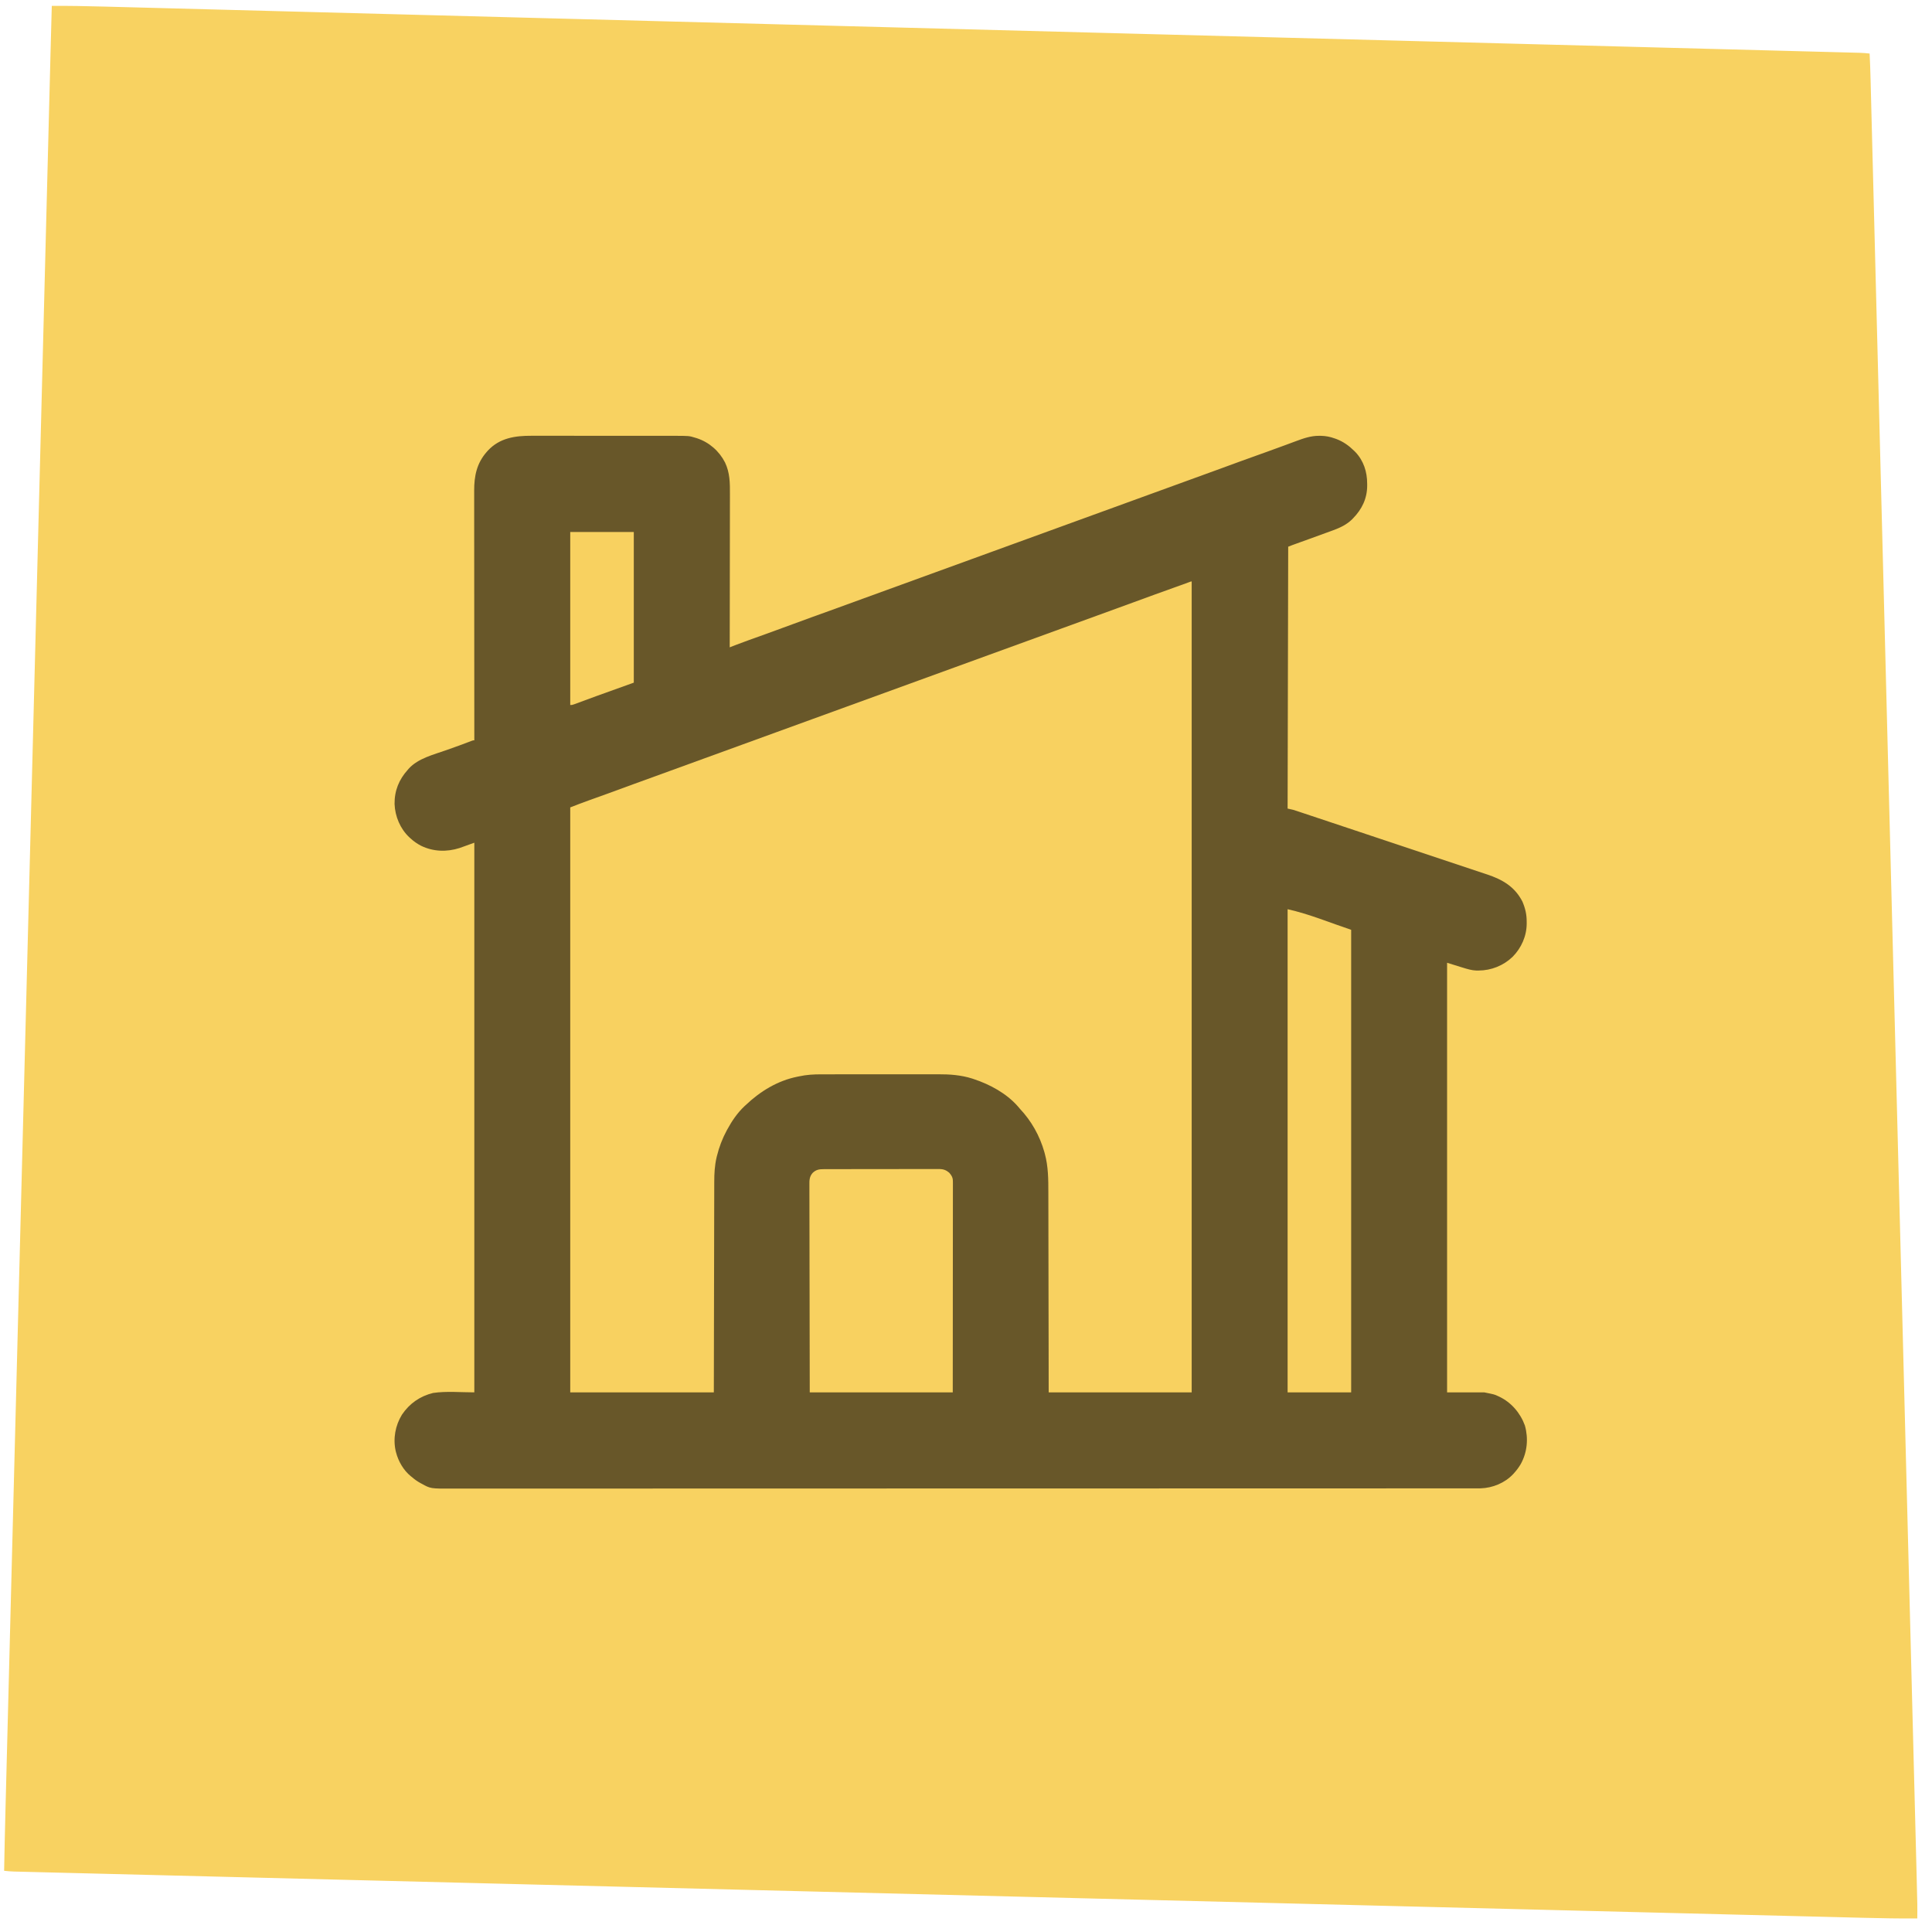 <?xml version="1.0" encoding="UTF-8"?>
<svg xmlns="http://www.w3.org/2000/svg" version="1.1" width="3283" height="3283">
  <path d="M0 0 C29.194 -0.21 58.343 0.361 87.525 1.147 C93.32 1.302 99.116 1.452 104.912 1.603 C116.927 1.915 128.942 2.231 140.956 2.551 C153.172 2.875 165.388 3.198 177.603 3.518 C178.382 3.538 179.161 3.558 179.963 3.579 C183.941 3.684 187.918 3.788 191.896 3.892 C220.843 4.649 249.789 5.412 278.736 6.177 C308.053 6.951 337.371 7.724 366.689 8.494 C368.078 8.53 368.078 8.53 369.496 8.568 C377.986 8.79 386.476 9.013 394.966 9.236 C416.251 9.795 437.536 10.354 458.821 10.914 C460.284 10.952 460.284 10.952 461.776 10.991 C509.789 12.253 557.801 13.519 605.813 14.785 C622.705 15.231 639.597 15.676 656.489 16.121 C657.54 16.149 658.59 16.177 659.672 16.205 C708.368 17.489 757.063 18.771 805.759 20.052 C810.01 20.164 814.26 20.275 818.511 20.387 C836.665 20.865 854.82 21.342 872.974 21.82 C920.746 23.077 968.517 24.334 1016.289 25.591 C1017.376 25.62 1018.463 25.648 1019.584 25.678 C1089.984 27.53 1160.385 29.385 1230.785 31.24 C1231.909 31.27 1233.032 31.3 1234.19 31.33 C1271.822 32.322 1309.454 33.314 1347.087 34.306 C1381.499 35.213 1415.911 36.12 1450.324 37.027 C1451.462 37.057 1452.6 37.087 1453.772 37.118 C1561.889 39.967 1670.007 42.811 1778.124 45.655 C1783.849 45.805 1789.574 45.956 1795.299 46.106 C1796.432 46.136 1797.565 46.166 1798.732 46.197 C1801.021 46.257 1803.309 46.317 1805.597 46.377 C1807.884 46.437 1810.171 46.497 1812.459 46.557 C1837.536 47.217 1862.614 47.877 1887.691 48.536 C1891.098 48.626 1894.505 48.715 1897.912 48.805 C1967.167 50.626 2036.423 52.449 2105.678 54.272 C2106.765 54.301 2107.852 54.329 2108.972 54.359 C2158.84 55.672 2208.708 56.985 2258.576 58.299 C2263.92 58.44 2269.264 58.58 2274.608 58.721 C2276.193 58.763 2276.193 58.763 2277.81 58.805 C2283.14 58.946 2288.469 59.086 2293.799 59.227 C2294.853 59.254 2295.907 59.282 2296.993 59.311 C2299.12 59.367 2301.248 59.423 2303.375 59.479 C2308.684 59.619 2313.992 59.758 2319.301 59.898 C2368.003 61.181 2416.704 62.463 2465.406 63.744 C2466.457 63.772 2467.507 63.8 2468.59 63.828 C2480.227 64.134 2491.865 64.44 2503.503 64.746 C2507.715 64.857 2511.927 64.968 2516.139 65.079 C2517.179 65.106 2518.22 65.133 2519.291 65.161 C2567.248 66.423 2615.205 67.685 2663.161 68.949 C2664.134 68.975 2665.106 69 2666.108 69.027 C2687.32 69.586 2708.533 70.145 2729.745 70.705 C2738.204 70.928 2746.663 71.152 2755.122 71.375 C2756.045 71.399 2756.967 71.423 2757.918 71.449 C2787.212 72.221 2816.506 72.992 2845.8 73.761 C2874.631 74.519 2903.463 75.278 2932.294 76.041 C2936.239 76.145 2940.184 76.249 2944.129 76.354 C2944.901 76.374 2945.673 76.395 2946.469 76.416 C2958.666 76.738 2970.863 77.058 2983.06 77.377 C2994.982 77.689 3006.903 78.003 3018.825 78.321 C3025.176 78.489 3031.528 78.657 3037.879 78.822 C3043.637 78.971 3049.395 79.123 3055.152 79.279 C3057.222 79.334 3059.291 79.388 3061.361 79.44 C3064.165 79.512 3066.97 79.588 3069.774 79.665 C3070.968 79.694 3070.968 79.694 3072.187 79.723 C3077.824 79.885 3083.396 80.377 3089 81 C3089.734 95.902 3090.263 110.799 3090.637 125.714 C3090.694 127.929 3090.752 130.143 3090.809 132.357 C3090.966 138.413 3091.121 144.469 3091.274 150.526 C3091.426 156.464 3091.579 162.402 3091.732 168.34 C3092.05 180.67 3092.366 193 3092.681 205.331 C3093.002 217.885 3093.324 230.439 3093.646 242.993 C3093.667 243.79 3093.687 244.588 3093.708 245.41 C3093.813 249.482 3093.918 253.555 3094.023 257.628 C3094.787 287.339 3095.548 317.05 3096.309 346.761 C3097.08 376.871 3097.852 406.982 3098.625 437.092 C3098.65 438.042 3098.674 438.992 3098.699 439.97 C3098.923 448.677 3099.146 457.383 3099.37 466.089 C3099.93 487.921 3100.491 509.752 3101.051 531.583 C3101.077 532.584 3101.102 533.584 3101.129 534.615 C3102.394 583.919 3103.658 633.223 3104.921 682.528 C3104.949 683.596 3104.976 684.665 3105.004 685.766 C3105.115 690.092 3105.226 694.418 3105.337 698.744 C3105.643 710.695 3105.949 722.645 3106.256 734.595 C3106.283 735.674 3106.311 736.753 3106.34 737.865 C3107.593 786.776 3108.847 835.688 3110.102 884.599 C3110.27 891.143 3110.437 897.687 3110.605 904.23 C3110.633 905.312 3110.661 906.394 3110.689 907.508 C3110.745 909.695 3110.802 911.882 3110.858 914.069 C3110.998 919.545 3111.139 925.02 3111.279 930.496 C3111.307 931.582 3111.335 932.667 3111.363 933.786 C3111.504 939.276 3111.645 944.766 3111.786 950.256 C3113.1 1001.493 3114.414 1052.729 3115.728 1103.966 C3115.771 1105.64 3115.771 1105.64 3115.814 1107.349 C3117.638 1178.481 3119.462 1249.614 3121.285 1320.747 C3121.374 1324.244 3121.464 1327.742 3121.554 1331.24 C3122.213 1356.985 3122.873 1382.73 3123.533 1408.475 C3123.593 1410.823 3123.653 1413.171 3123.713 1415.519 C3123.773 1417.868 3123.834 1420.217 3123.894 1422.566 C3123.924 1423.729 3123.953 1424.892 3123.984 1426.09 C3124.135 1431.967 3124.285 1437.843 3124.436 1443.72 C3127.28 1554.72 3130.125 1665.72 3132.973 1776.72 C3133.003 1777.889 3133.033 1779.057 3133.064 1780.262 C3133.971 1815.603 3134.878 1850.945 3135.785 1886.286 C3136.776 1924.931 3137.768 1963.576 3138.76 2002.221 C3138.789 2003.375 3138.819 2004.528 3138.849 2005.717 C3140.703 2077.974 3142.557 2150.23 3144.409 2222.487 C3144.438 2223.603 3144.466 2224.719 3144.496 2225.869 C3145.752 2274.881 3147.008 2323.893 3148.265 2372.906 C3148.742 2391.532 3149.219 2410.159 3149.697 2428.785 C3149.808 2433.145 3149.92 2437.506 3150.032 2441.866 C3151.313 2491.867 3152.595 2541.867 3153.879 2591.868 C3153.906 2592.946 3153.934 2594.024 3153.962 2595.135 C3154.408 2612.477 3154.853 2629.819 3155.298 2647.161 C3156.562 2696.397 3157.825 2745.632 3159.086 2794.867 C3159.112 2795.867 3159.137 2796.866 3159.164 2797.895 C3159.722 2819.696 3160.28 2841.497 3160.838 2863.298 C3161.061 2871.993 3161.284 2880.688 3161.506 2889.383 C3161.53 2890.331 3161.555 2891.28 3161.58 2892.257 C3162.35 2922.326 3163.121 2952.395 3163.894 2982.464 C3164.656 3012.08 3165.415 3041.696 3166.171 3071.312 C3166.275 3075.372 3166.379 3079.432 3166.482 3083.492 C3166.503 3084.287 3166.523 3085.082 3166.544 3085.901 C3166.864 3098.41 3167.185 3110.919 3167.508 3123.429 C3167.824 3135.681 3168.138 3147.934 3168.449 3160.188 C3168.615 3166.705 3168.782 3173.222 3168.951 3179.739 C3170.236 3229.157 3170.236 3229.157 3170 3250 C3139.291 3250.21 3108.624 3249.639 3077.926 3248.853 C3071.826 3248.698 3065.725 3248.548 3059.624 3248.397 C3046.976 3248.085 3034.329 3247.769 3021.681 3247.449 C3008.822 3247.125 2995.963 3246.802 2983.104 3246.482 C2982.284 3246.462 2981.464 3246.442 2980.62 3246.421 C2976.433 3246.316 2972.246 3246.212 2968.059 3246.108 C2937.588 3245.351 2907.117 3244.588 2876.646 3243.823 C2845.784 3243.049 2814.923 3242.276 2784.061 3241.506 C2783.086 3241.482 2782.111 3241.458 2781.106 3241.432 C2772.169 3241.21 2763.231 3240.987 2754.294 3240.764 C2731.888 3240.205 2709.483 3239.646 2687.077 3239.086 C2686.05 3239.061 2685.024 3239.035 2683.966 3239.009 C2633.425 3237.747 2582.885 3236.481 2532.344 3235.215 C2514.562 3234.769 2496.781 3234.324 2478.999 3233.879 C2477.894 3233.851 2476.788 3233.823 2475.649 3233.795 C2424.389 3232.511 2373.129 3231.229 2321.869 3229.948 C2317.395 3229.836 2312.921 3229.725 2308.447 3229.613 C2289.337 3229.135 2270.226 3228.658 2251.116 3228.18 C2200.829 3226.923 2150.543 3225.666 2100.256 3224.409 C2099.111 3224.38 2097.967 3224.352 2096.787 3224.322 C2022.68 3222.47 1948.573 3220.615 1874.466 3218.76 C1873.283 3218.73 1872.101 3218.7 1870.882 3218.67 C1831.269 3217.678 1791.655 3216.686 1752.042 3215.694 C1715.818 3214.787 1679.593 3213.88 1643.369 3212.973 C1642.171 3212.943 1640.973 3212.913 1639.739 3212.882 C1525.928 3210.033 1412.117 3207.189 1298.307 3204.345 C1292.28 3204.195 1286.253 3204.044 1280.227 3203.894 C1279.034 3203.864 1277.841 3203.834 1276.613 3203.803 C1274.204 3203.743 1271.795 3203.683 1269.387 3203.623 C1266.979 3203.563 1264.571 3203.503 1262.164 3203.443 C1235.765 3202.783 1209.367 3202.123 1182.969 3201.464 C1179.383 3201.374 1175.796 3201.285 1172.21 3201.195 C1099.308 3199.374 1026.406 3197.551 953.503 3195.728 C952.359 3195.699 951.215 3195.671 950.037 3195.641 C897.543 3194.328 845.05 3193.015 792.557 3191.701 C786.931 3191.56 781.306 3191.42 775.681 3191.279 C774.569 3191.251 773.456 3191.223 772.31 3191.195 C766.7 3191.054 761.09 3190.914 755.479 3190.773 C754.37 3190.746 753.261 3190.718 752.118 3190.689 C749.878 3190.633 747.639 3190.577 745.4 3190.521 C739.811 3190.381 734.223 3190.242 728.635 3190.102 C677.369 3188.819 626.103 3187.537 574.837 3186.256 C573.731 3186.228 572.625 3186.2 571.485 3186.172 C559.235 3185.866 546.984 3185.56 534.733 3185.254 C530.299 3185.143 525.865 3185.032 521.431 3184.921 C520.336 3184.894 519.241 3184.867 518.113 3184.839 C467.631 3183.577 417.148 3182.315 366.666 3181.051 C365.642 3181.025 364.619 3181 363.564 3180.973 C341.235 3180.414 318.907 3179.855 296.578 3179.295 C287.674 3179.072 278.77 3178.848 269.866 3178.625 C268.894 3178.601 267.923 3178.577 266.922 3178.551 C236.085 3177.779 205.248 3177.008 174.412 3176.239 C144.062 3175.481 113.713 3174.722 83.364 3173.959 C79.211 3173.855 75.059 3173.751 70.907 3173.646 C70.094 3173.626 69.281 3173.605 68.443 3173.584 C55.603 3173.262 42.763 3172.942 29.923 3172.623 C17.374 3172.311 4.825 3171.997 -7.724 3171.679 C-14.41 3171.51 -21.096 3171.343 -27.782 3171.178 C-33.842 3171.029 -39.903 3170.877 -45.963 3170.721 C-48.142 3170.666 -50.321 3170.612 -52.5 3170.56 C-55.451 3170.488 -58.403 3170.412 -61.354 3170.335 C-62.613 3170.306 -62.613 3170.306 -63.897 3170.277 C-69.633 3170.12 -75.298 3169.638 -81 3169 C-80.377 3135.143 -79.617 3101.292 -78.743 3067.44 C-78.591 3061.569 -78.441 3055.698 -78.292 3049.827 C-77.981 3037.668 -77.669 3025.509 -77.356 3013.351 C-77.039 3001 -76.722 2988.649 -76.406 2976.298 C-76.375 2975.114 -76.375 2975.114 -76.344 2973.906 C-76.241 2969.874 -76.138 2965.843 -76.035 2961.812 C-75.285 2932.519 -74.534 2903.227 -73.782 2873.934 C-73.02 2844.276 -72.259 2814.619 -71.499 2784.961 C-71.475 2784.023 -71.451 2783.085 -71.427 2782.118 C-71.206 2773.521 -70.986 2764.923 -70.766 2756.326 C-70.214 2734.774 -69.661 2713.222 -69.109 2691.67 C-69.084 2690.683 -69.058 2689.696 -69.032 2688.679 C-67.787 2640.097 -66.541 2591.516 -65.294 2542.934 C-64.856 2525.846 -64.418 2508.757 -63.979 2491.669 C-63.938 2490.075 -63.938 2490.075 -63.897 2488.449 C-62.632 2439.154 -61.368 2389.859 -60.104 2340.563 C-60.022 2337.336 -59.939 2334.108 -59.856 2330.881 C-59.357 2311.417 -58.858 2291.954 -58.359 2272.49 C-57.119 2224.109 -55.879 2175.727 -54.638 2127.346 C-54.596 2125.694 -54.596 2125.694 -54.553 2124.008 C-52.725 2052.721 -50.897 1981.435 -49.069 1910.148 C-49.025 1908.442 -49.025 1908.442 -48.98 1906.701 C-48.063 1870.92 -47.145 1835.139 -46.227 1799.358 C-45.274 1762.205 -44.321 1725.051 -43.368 1687.898 C-43.339 1686.746 -43.309 1685.594 -43.279 1684.408 C-40.472 1574.993 -37.667 1465.578 -34.862 1356.164 C-34.714 1350.37 -34.565 1344.577 -34.417 1338.784 C-33.854 1316.829 -33.291 1294.874 -32.728 1272.919 C-32.639 1269.463 -32.551 1266.006 -32.462 1262.55 C-32.197 1252.201 -31.932 1241.852 -31.666 1231.503 C-28.825 1120.686 -25.984 1009.869 -20.4 792.115 C-20.153 782.481 -19.906 772.846 -19.659 763.211 C-19.632 762.153 -19.605 761.095 -19.577 760.004 C-18.78 728.923 -17.983 697.842 -17.186 666.76 C-14.845 575.437 -12.503 484.115 -10.16 392.792 C-9.965 385.164 -9.769 377.536 -9.573 369.908 C-9.525 368.016 -9.476 366.125 -9.428 364.234 C-8.668 334.61 -7.908 304.986 -7.149 275.363 C-6.38 245.366 -5.61 215.369 -4.841 185.372 C-4.759 182.172 -4.677 178.972 -4.594 175.772 C-4.564 174.596 -4.564 174.596 -4.533 173.395 C-4.218 161.08 -3.902 148.764 -3.586 136.449 C-3.277 124.368 -2.967 112.288 -2.657 100.207 C-2.492 93.789 -2.327 87.371 -2.163 80.953 C-1.472 53.968 -0.767 26.983 0 0 Z " fill="#F8D261" transform="translate(88,10)"></path>
  <path d="M0 0 C3.531 0.011 7.062 -0.001 10.593 -0.01 C17.489 -0.024 24.384 -0.016 31.279 -0.001 C39.326 0.016 47.372 0.012 55.418 0.009 C69.783 0.003 84.148 0.017 98.513 0.042 C112.422 0.066 126.331 0.073 140.24 0.062 C155.424 0.051 170.607 0.049 185.791 0.063 C187.413 0.065 189.034 0.066 190.656 0.068 C191.454 0.069 192.251 0.069 193.073 0.07 C198.67 0.075 204.266 0.073 209.863 0.069 C216.69 0.064 223.517 0.07 230.345 0.09 C233.822 0.099 237.299 0.105 240.776 0.097 C267.6 0.054 267.6 0.054 278.746 3.508 C279.858 3.842 279.858 3.842 280.991 4.182 C301.787 11.005 318.842 25.941 328.75 45.329 C337.15 62.93 337.185 80.377 337.094 99.545 C337.081 103.043 337.086 106.541 337.088 110.039 C337.09 116.081 337.08 122.124 337.063 128.166 C337.039 136.902 337.031 145.638 337.027 154.374 C337.021 168.552 337.001 182.73 336.972 196.908 C336.945 210.67 336.924 224.432 336.911 238.195 C336.91 239.045 336.909 239.895 336.909 240.771 C336.905 245.036 336.901 249.301 336.897 253.566 C336.866 288.88 336.813 324.194 336.746 359.508 C337.967 359.032 339.189 358.555 340.447 358.064 C342.073 357.431 343.699 356.797 345.325 356.163 C346.528 355.694 346.528 355.694 347.755 355.215 C354.416 352.621 361.112 350.153 367.844 347.75 C370.268 346.88 372.692 346.01 375.117 345.139 C376.381 344.686 377.645 344.234 378.909 343.781 C385.696 341.349 392.479 338.908 399.262 336.465 C399.954 336.216 400.647 335.966 401.361 335.709 C415.621 330.571 429.843 325.332 444.059 320.071 C464.923 312.351 485.837 304.779 506.782 297.279 C526.307 290.287 545.796 283.207 565.246 276.008 C586.049 268.309 606.9 260.756 627.782 253.279 C647.308 246.287 666.796 239.207 686.246 232.008 C707.049 224.309 727.9 216.756 748.782 209.279 C768.308 202.287 787.796 195.207 807.246 188.008 C828.049 180.309 848.9 172.756 869.782 165.279 C889.308 158.287 908.796 151.207 928.246 144.008 C949.049 136.309 969.9 128.756 990.782 121.279 C1010.308 114.287 1029.796 107.207 1049.246 100.008 C1070.049 92.309 1090.9 84.756 1111.782 77.279 C1131.308 70.287 1150.796 63.207 1170.246 56.008 C1192.489 47.777 1214.786 39.706 1237.116 31.716 C1240.443 30.525 1243.771 29.333 1247.098 28.141 C1248.078 27.79 1248.078 27.79 1249.077 27.432 C1258.701 23.982 1268.304 20.478 1277.895 16.938 C1279.694 16.275 1279.694 16.275 1281.529 15.599 C1287.146 13.528 1292.761 11.45 1298.37 9.357 C1311.694 4.416 1324.221 -0.094 1338.621 0.071 C1339.566 0.078 1340.511 0.084 1341.484 0.091 C1349.739 0.279 1356.945 1.7 1364.746 4.508 C1365.801 4.882 1366.855 5.256 1367.941 5.641 C1379.516 10.111 1388.936 16.845 1397.746 25.508 C1398.796 26.539 1398.796 26.539 1399.867 27.59 C1413.888 42.322 1419.921 61.182 1419.934 81.196 C1419.946 82.221 1419.958 83.247 1419.971 84.303 C1420.013 106.477 1411.182 124.811 1395.746 140.508 C1394.716 141.558 1394.716 141.558 1393.664 142.629 C1384.55 151.304 1373.795 156.299 1362.137 160.579 C1361.103 160.962 1360.069 161.346 1359.004 161.741 C1346.196 166.478 1333.349 171.111 1320.503 175.744 C1315.93 177.394 1311.357 179.044 1306.785 180.696 C1304.371 181.569 1301.956 182.44 1299.54 183.311 C1297.915 183.898 1297.915 183.898 1296.257 184.496 C1294.837 185.008 1294.837 185.008 1293.388 185.531 C1290.824 186.479 1288.284 187.493 1285.746 188.508 C1285.416 335.358 1285.086 482.208 1284.746 633.508 C1287.716 634.168 1290.686 634.828 1293.746 635.508 C1295.897 636.144 1298.039 636.814 1300.167 637.524 C1301.37 637.922 1302.573 638.321 1303.812 638.731 C1305.123 639.171 1306.434 639.61 1307.745 640.05 C1309.156 640.519 1310.567 640.988 1311.979 641.457 C1315.84 642.741 1319.699 644.03 1323.558 645.32 C1327.727 646.712 1331.897 648.099 1336.067 649.487 C1344.23 652.205 1352.391 654.928 1360.552 657.652 C1370.061 660.826 1379.571 663.996 1389.081 667.165 C1406.053 672.821 1423.024 678.482 1439.994 684.145 C1456.451 689.637 1472.909 695.126 1489.368 700.61 C1507.3 706.586 1525.232 712.563 1543.162 718.543 C1545.075 719.182 1546.988 719.82 1548.902 720.458 C1549.843 720.772 1550.784 721.086 1551.754 721.409 C1558.378 723.619 1565.002 725.827 1571.627 728.034 C1579.704 730.726 1587.781 733.42 1595.857 736.117 C1599.975 737.492 1604.093 738.866 1608.213 740.238 C1611.988 741.495 1615.762 742.754 1619.536 744.016 C1620.897 744.471 1622.258 744.925 1623.62 745.377 C1649.792 754.077 1670.748 766.17 1683.746 791.508 C1688.631 802.963 1691.094 813.537 1690.996 825.946 C1691.004 826.918 1691.012 827.891 1691.02 828.893 C1690.962 850.271 1681.921 870.436 1666.953 885.532 C1651.444 900.371 1630.843 908.583 1609.434 908.696 C1608.221 908.71 1607.008 908.724 1605.758 908.739 C1597.646 908.485 1589.822 906.078 1582.121 903.696 C1580.959 903.343 1580.959 903.343 1579.774 902.983 C1571.75 900.537 1563.752 898.01 1555.746 895.508 C1555.746 1136.408 1555.746 1377.308 1555.746 1625.508 C1576.536 1625.508 1597.326 1625.508 1618.746 1625.508 C1636.202 1628.999 1636.202 1628.999 1642.059 1631.758 C1642.724 1632.062 1643.389 1632.366 1644.075 1632.679 C1664.736 1642.405 1680.178 1660.472 1687.945 1681.801 C1694.193 1703.896 1691.997 1727.321 1680.903 1747.372 C1677.694 1752.866 1674 1757.789 1669.746 1762.508 C1668.901 1763.458 1668.901 1763.458 1668.039 1764.426 C1653.825 1779.506 1633.216 1787.969 1612.766 1788.6 C1609.515 1788.637 1606.265 1788.643 1603.013 1788.637 C1601.768 1788.639 1600.523 1788.641 1599.24 1788.642 C1595.793 1788.647 1592.346 1788.646 1588.9 1788.643 C1585.132 1788.642 1581.365 1788.646 1577.598 1788.65 C1570.973 1788.655 1564.348 1788.657 1557.723 1788.656 C1547.805 1788.655 1537.887 1788.659 1527.969 1788.665 C1511.065 1788.674 1494.162 1788.679 1477.258 1788.681 C1460.126 1788.683 1442.994 1788.688 1425.862 1788.695 C1424.781 1788.695 1423.699 1788.695 1422.584 1788.696 C1418.178 1788.698 1413.773 1788.699 1409.367 1788.701 C1355.962 1788.723 1302.557 1788.734 1249.151 1788.743 C1231.835 1788.746 1214.519 1788.749 1197.203 1788.753 C1195.981 1788.753 1194.76 1788.753 1193.501 1788.753 C1188.559 1788.754 1183.616 1788.755 1178.674 1788.757 C1094.139 1788.774 1009.604 1788.79 925.069 1788.797 C918.43 1788.798 911.79 1788.798 905.151 1788.799 C903.834 1788.799 902.517 1788.799 901.16 1788.799 C888.485 1788.801 875.81 1788.802 863.135 1788.803 C859.791 1788.803 856.446 1788.803 853.102 1788.804 C789.944 1788.809 726.786 1788.819 663.627 1788.841 C662.63 1788.842 662.63 1788.842 661.612 1788.842 C640.169 1788.85 618.726 1788.858 597.283 1788.866 C534.861 1788.889 472.439 1788.911 410.017 1788.918 C408.112 1788.919 408.112 1788.919 406.169 1788.919 C378.295 1788.922 350.421 1788.924 322.546 1788.925 C311.331 1788.926 300.116 1788.926 288.901 1788.927 C287.673 1788.927 286.446 1788.927 285.181 1788.927 C245.635 1788.929 206.089 1788.943 166.543 1788.964 C126.715 1788.984 86.887 1788.992 47.06 1788.983 C41.556 1788.981 36.053 1788.98 30.55 1788.979 C29.471 1788.979 28.392 1788.979 27.281 1788.978 C10.198 1788.975 -6.885 1788.986 -23.969 1789.001 C-40.766 1789.017 -57.563 1789.018 -74.36 1789.004 C-84.208 1788.996 -94.055 1788.999 -103.903 1789.019 C-110.447 1789.03 -116.991 1789.027 -123.535 1789.013 C-127.242 1789.005 -130.949 1789.003 -134.656 1789.02 C-171.581 1789.171 -171.581 1789.171 -186.816 1780.696 C-187.469 1780.351 -188.122 1780.006 -188.795 1779.651 C-194.064 1776.793 -198.742 1773.456 -203.254 1769.508 C-203.914 1768.99 -204.574 1768.472 -205.254 1767.938 C-217.478 1758.053 -226.369 1742.691 -230.254 1727.508 C-230.458 1726.741 -230.661 1725.974 -230.871 1725.184 C-235.595 1704.058 -231.5 1681.698 -220.187 1663.379 C-207.372 1644.35 -189.472 1631.955 -167.254 1626.508 C-144.153 1623.208 -120.59 1625.508 -97.254 1625.508 C-97.254 1317.288 -97.254 1009.068 -97.254 691.508 C-105.504 694.478 -113.754 697.448 -122.254 700.508 C-144.025 707.482 -166.958 706.795 -187.629 696.758 C-194.147 693.399 -199.844 689.485 -205.254 684.508 C-206.094 683.759 -206.935 683.01 -207.801 682.239 C-223.135 667.857 -231.948 646.793 -232.78 625.862 C-233.087 603.338 -225.319 584.119 -210.254 567.508 C-209.715 566.877 -209.176 566.245 -208.621 565.594 C-192.701 548.074 -166.19 541.796 -144.636 534.121 C-139.171 532.173 -133.709 530.215 -128.247 528.258 C-126.371 527.587 -124.494 526.918 -122.617 526.249 C-115.63 523.754 -108.697 521.156 -101.799 518.424 C-99.254 517.508 -99.254 517.508 -97.254 517.508 C-97.255 516.583 -97.255 515.657 -97.256 514.703 C-97.301 459.823 -97.335 404.943 -97.356 350.063 C-97.358 343.472 -97.361 336.88 -97.364 330.289 C-97.364 328.977 -97.365 327.665 -97.365 326.313 C-97.374 305.073 -97.39 283.834 -97.408 262.594 C-97.427 240.796 -97.438 218.998 -97.442 197.2 C-97.445 183.752 -97.453 170.305 -97.47 156.857 C-97.48 147.632 -97.483 138.407 -97.481 129.183 C-97.48 123.862 -97.482 118.542 -97.492 113.222 C-97.502 108.345 -97.502 103.468 -97.496 98.591 C-97.495 96.833 -97.497 95.075 -97.504 93.317 C-97.588 68.423 -93.154 46.72 -76.254 27.508 C-75.587 26.746 -74.921 25.985 -74.234 25.2 C-54.148 3.697 -28.012 -0.124 0 0 Z " fill="#685729" transform="translate(903.254,740.492)"></path>
  <path d="M0 0 C0 454.74 0 909.48 0 1378 C-80.19 1378 -160.38 1378 -243 1378 C-243.037 1351.485 -243.075 1324.971 -243.113 1297.652 C-243.144 1280.85 -243.175 1264.047 -243.209 1247.244 C-243.227 1238.414 -243.245 1229.585 -243.262 1220.755 C-243.265 1219.649 -243.267 1218.542 -243.269 1217.402 C-243.304 1199.576 -243.329 1181.75 -243.35 1163.925 C-243.372 1145.608 -243.405 1127.292 -243.449 1108.975 C-243.475 1097.688 -243.493 1086.401 -243.499 1075.114 C-243.505 1067.356 -243.521 1059.599 -243.546 1051.842 C-243.56 1047.377 -243.569 1042.913 -243.565 1038.448 C-243.55 1016.295 -243.65 994.104 -249.562 972.562 C-249.811 971.638 -250.059 970.713 -250.315 969.76 C-258.121 942.133 -272.296 916.854 -292 896 C-293.151 894.65 -294.297 893.296 -295.438 891.938 C-314.723 869.973 -342.827 854.747 -370.25 845.688 C-371.638 845.218 -371.638 845.218 -373.054 844.738 C-391.935 838.786 -411.069 837.407 -430.74 837.498 C-433.119 837.494 -435.499 837.489 -437.879 837.482 C-444.267 837.468 -450.655 837.479 -457.043 837.496 C-463.082 837.508 -469.122 837.504 -475.161 837.5 C-487.124 837.495 -499.087 837.509 -511.049 837.533 C-522.611 837.557 -534.172 837.564 -545.733 837.554 C-558.386 837.543 -571.039 837.541 -583.692 837.555 C-585.045 837.557 -586.397 837.558 -587.75 837.56 C-588.748 837.561 -588.748 837.561 -589.766 837.562 C-594.417 837.567 -599.067 837.565 -603.718 837.561 C-609.991 837.556 -616.263 837.566 -622.536 837.588 C-624.825 837.593 -627.114 837.594 -629.403 837.589 C-642.288 837.564 -654.402 838.231 -667 841 C-667.868 841.172 -668.736 841.344 -669.631 841.521 C-703.634 848.304 -733.14 866.335 -758 890 C-758.757 890.692 -759.513 891.384 -760.293 892.098 C-772 903.165 -781.311 916.912 -789 931 C-789.344 931.627 -789.687 932.254 -790.042 932.9 C-797.545 946.777 -803.061 961.303 -806.812 976.625 C-807.007 977.41 -807.202 978.196 -807.403 979.005 C-810.526 992.588 -811.299 1006.356 -811.278 1020.243 C-811.283 1021.8 -811.289 1023.358 -811.296 1024.915 C-811.312 1029.141 -811.315 1033.366 -811.317 1037.592 C-811.32 1042.169 -811.336 1046.746 -811.349 1051.324 C-811.371 1059.236 -811.387 1067.148 -811.397 1075.061 C-811.411 1086.5 -811.437 1097.94 -811.465 1109.38 C-811.51 1127.944 -811.547 1146.508 -811.578 1165.073 C-811.608 1183.096 -811.643 1201.12 -811.683 1219.144 C-811.685 1220.268 -811.688 1221.392 -811.69 1222.55 C-811.71 1231.341 -811.729 1240.133 -811.749 1248.924 C-811.846 1291.95 -811.921 1334.975 -812 1378 C-892.52 1378 -973.04 1378 -1056 1378 C-1056 1049.98 -1056 721.96 -1056 384 C-1045.653 379.976 -1035.35 375.971 -1024.902 372.242 C-1022.478 371.372 -1020.054 370.501 -1017.63 369.631 C-1016.366 369.178 -1015.101 368.725 -1013.837 368.272 C-1007.05 365.841 -1000.267 363.4 -993.484 360.957 C-992.792 360.708 -992.099 360.458 -991.385 360.201 C-977.125 355.063 -962.903 349.824 -948.688 344.562 C-927.823 336.843 -906.909 329.271 -885.964 321.771 C-866.439 314.779 -846.95 307.699 -827.5 300.5 C-806.698 292.801 -785.847 285.248 -764.964 277.771 C-745.439 270.779 -725.95 263.699 -706.5 256.5 C-685.698 248.801 -664.847 241.248 -643.964 233.771 C-624.439 226.779 -604.95 219.699 -585.5 212.5 C-564.698 204.801 -543.847 197.248 -522.964 189.771 C-503.439 182.779 -483.95 175.699 -464.5 168.5 C-443.698 160.801 -422.847 153.248 -401.964 145.771 C-382.439 138.779 -362.95 131.699 -343.5 124.5 C-322.698 116.801 -301.847 109.248 -280.964 101.771 C-261.439 94.779 -241.95 87.699 -222.5 80.5 C-201.698 72.801 -180.847 65.248 -159.964 57.771 C-139.287 50.367 -118.656 42.85 -98.059 35.226 C-75.277 26.797 -52.427 18.564 -29.559 10.373 C-28.894 10.135 -28.23 9.897 -27.546 9.652 C-24.434 8.537 -21.322 7.423 -18.209 6.311 C-13.548 4.643 -8.892 2.97 -4.264 1.213 C-1 0 -1 0 0 0 Z " fill="#F8D160" transform="translate(2025,988)"></path>
  <path d="M0 0 C0.864 -0.005 1.729 -0.009 2.619 -0.014 C5.515 -0.026 8.41 -0.025 11.306 -0.023 C13.382 -0.029 15.459 -0.036 17.535 -0.043 C23.176 -0.061 28.816 -0.066 34.457 -0.067 C39.166 -0.069 43.875 -0.076 48.584 -0.083 C59.696 -0.1 70.807 -0.105 81.918 -0.103 C93.378 -0.102 104.838 -0.123 116.298 -0.155 C126.139 -0.181 135.979 -0.192 145.82 -0.19 C151.697 -0.19 157.573 -0.195 163.45 -0.217 C168.978 -0.236 174.506 -0.236 180.034 -0.222 C182.061 -0.22 184.087 -0.224 186.114 -0.236 C188.886 -0.252 191.656 -0.242 194.427 -0.227 C195.226 -0.237 196.024 -0.248 196.846 -0.258 C203.324 -0.179 208.533 1.739 213.428 6.049 C213.874 6.616 214.32 7.183 214.779 7.767 C215.471 8.618 215.471 8.618 216.178 9.486 C218.994 13.576 219.654 16.435 219.65 21.444 C219.654 22.72 219.658 23.996 219.662 25.311 C219.657 26.73 219.651 28.148 219.645 29.567 C219.646 31.072 219.647 32.577 219.65 34.082 C219.654 38.223 219.646 42.364 219.636 46.505 C219.628 50.969 219.631 55.432 219.632 59.896 C219.633 67.631 219.627 75.366 219.616 83.102 C219.599 94.286 219.594 105.47 219.592 116.654 C219.587 134.798 219.574 152.942 219.555 171.087 C219.537 188.714 219.523 206.342 219.514 223.97 C219.514 225.067 219.513 226.164 219.512 227.295 C219.508 235.876 219.504 244.457 219.501 253.039 C219.482 295.115 219.441 337.191 219.404 379.267 C139.214 379.267 59.024 379.267 -23.596 379.267 C-23.797 287.993 -23.797 287.993 -23.84 249.912 C-23.85 241.195 -23.86 232.479 -23.87 223.762 C-23.872 222.67 -23.873 221.577 -23.874 220.451 C-23.896 202.809 -23.936 185.168 -23.982 167.526 C-24.028 149.423 -24.056 131.32 -24.066 113.217 C-24.073 102.045 -24.095 90.873 -24.135 79.701 C-24.162 72.042 -24.17 64.383 -24.163 56.723 C-24.16 52.303 -24.165 47.883 -24.192 43.463 C-24.216 39.415 -24.217 35.368 -24.2 31.319 C-24.198 29.856 -24.204 28.393 -24.22 26.93 C-24.302 18.825 -24.208 12.495 -18.596 6.267 C-12.883 0.841 -7.688 -0.03 0 0 Z " fill="#F8D160" transform="translate(1399.596,1986.733)"></path>
  <path d="M0 0 C36.942 8.209 72.099 23.033 108 35 C108 294.38 108 553.76 108 821 C72.36 821 36.72 821 0 821 C0 550.07 0 279.14 0 0 Z " fill="#F8D160" transform="translate(2188,1545)"></path>
  <path d="M0 0 C35.64 0 71.28 0 108 0 C108 84.48 108 168.96 108 256 C86.88 263.59 65.76 271.18 44 279 C25.034 285.968 25.034 285.968 6.089 292.988 C3 294 3 294 0 294 C0 196.98 0 99.96 0 0 Z " fill="#F8D160" transform="translate(969,904)"></path>
</svg>
